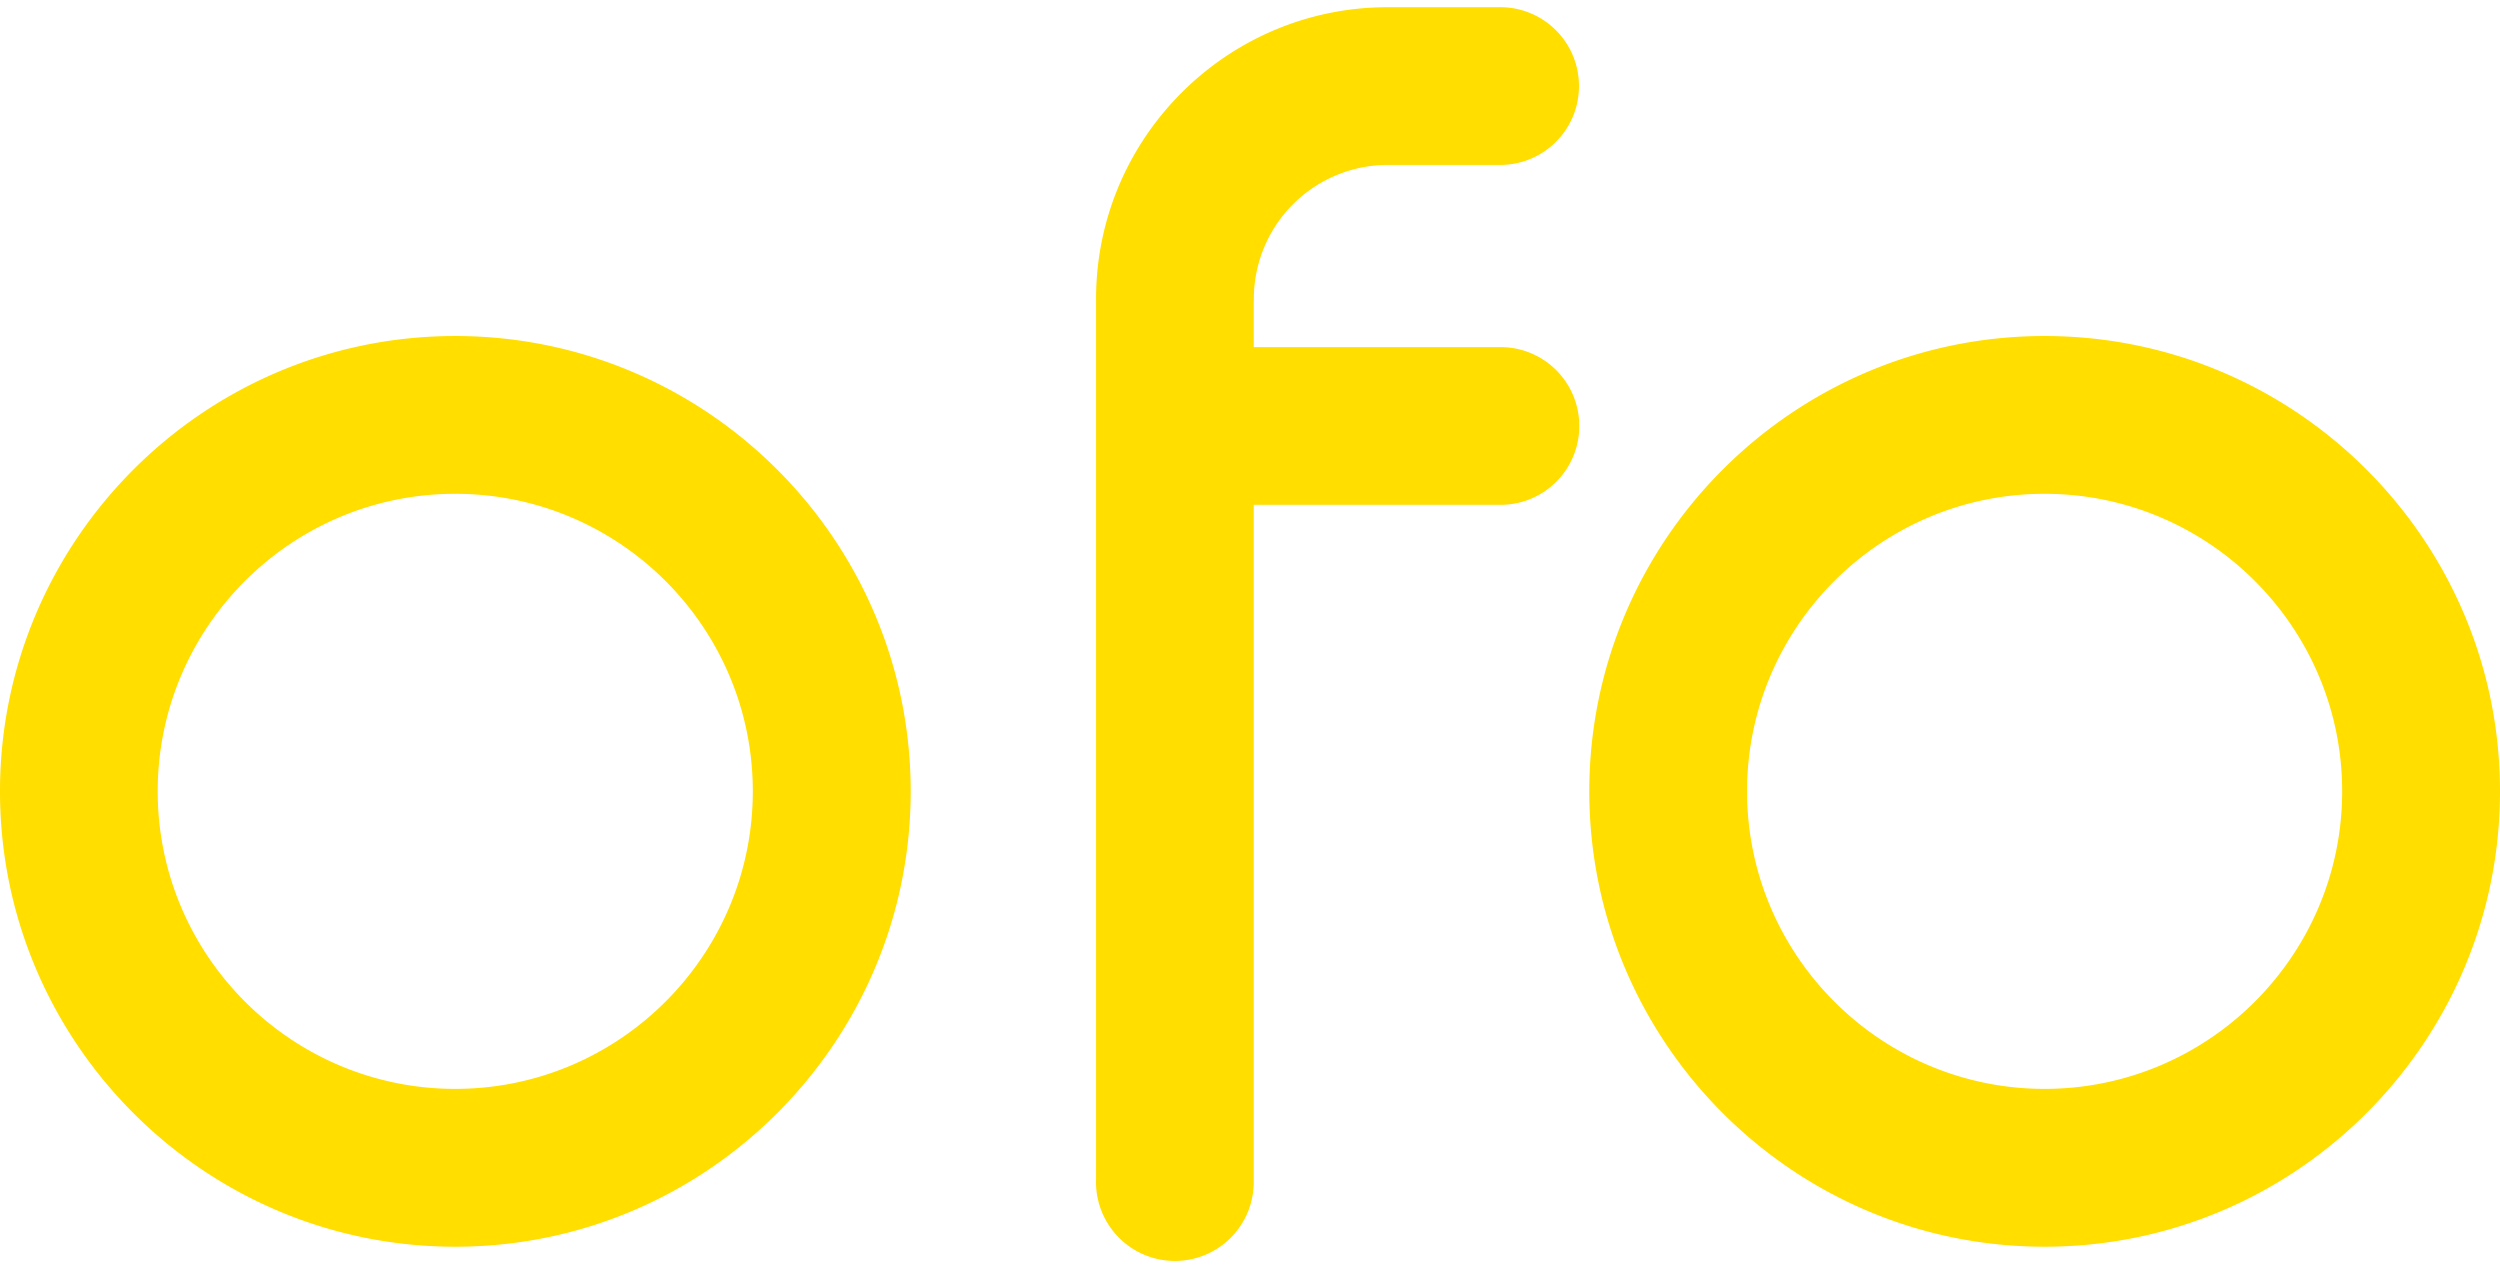 <svg viewBox="1 0 91.235 45.895" xmlns="http://www.w3.org/2000/svg" width="2500" height="1272"><g fill="#FFDE00" fill-rule="evenodd"><path d="M55.833 12.406h-9.079v-1.67c.004-.031.004-.06.004-.092a4.89 4.89 0 0 1 4.885-4.888h4.147a2.873 2.873 0 0 0 2.833-2.878A2.873 2.873 0 0 0 55.81 0h-4.167C45.774 0 41 4.774 41 10.644v32.125a2.878 2.878 0 1 0 5.754.098V18.16h9.078a2.872 2.872 0 0 0 2.802-2.878 2.871 2.871 0 0 0-2.801-2.876M75.615 39.475c-5.985 0-10.858-4.873-10.858-10.861 0-5.987 4.873-10.856 10.858-10.856 5.988 0 10.86 4.869 10.86 10.856 0 5.988-4.872 10.861-10.86 10.861m0-27.475C66.453 12 59 19.453 59 28.616s7.453 16.619 16.615 16.619c9.164 0 16.62-7.456 16.62-16.619S84.779 12 75.615 12M17.614 39.475c-5.988 0-10.859-4.873-10.859-10.861 0-5.987 4.871-10.856 10.859-10.856 5.988 0 10.859 4.869 10.859 10.856 0 5.988-4.871 10.861-10.859 10.861m0-27.475C8.451 12 1 19.453 1 28.616s7.451 16.619 16.614 16.619c9.164 0 16.621-7.456 16.621-16.619S26.778 12 17.614 12"/></g></svg>